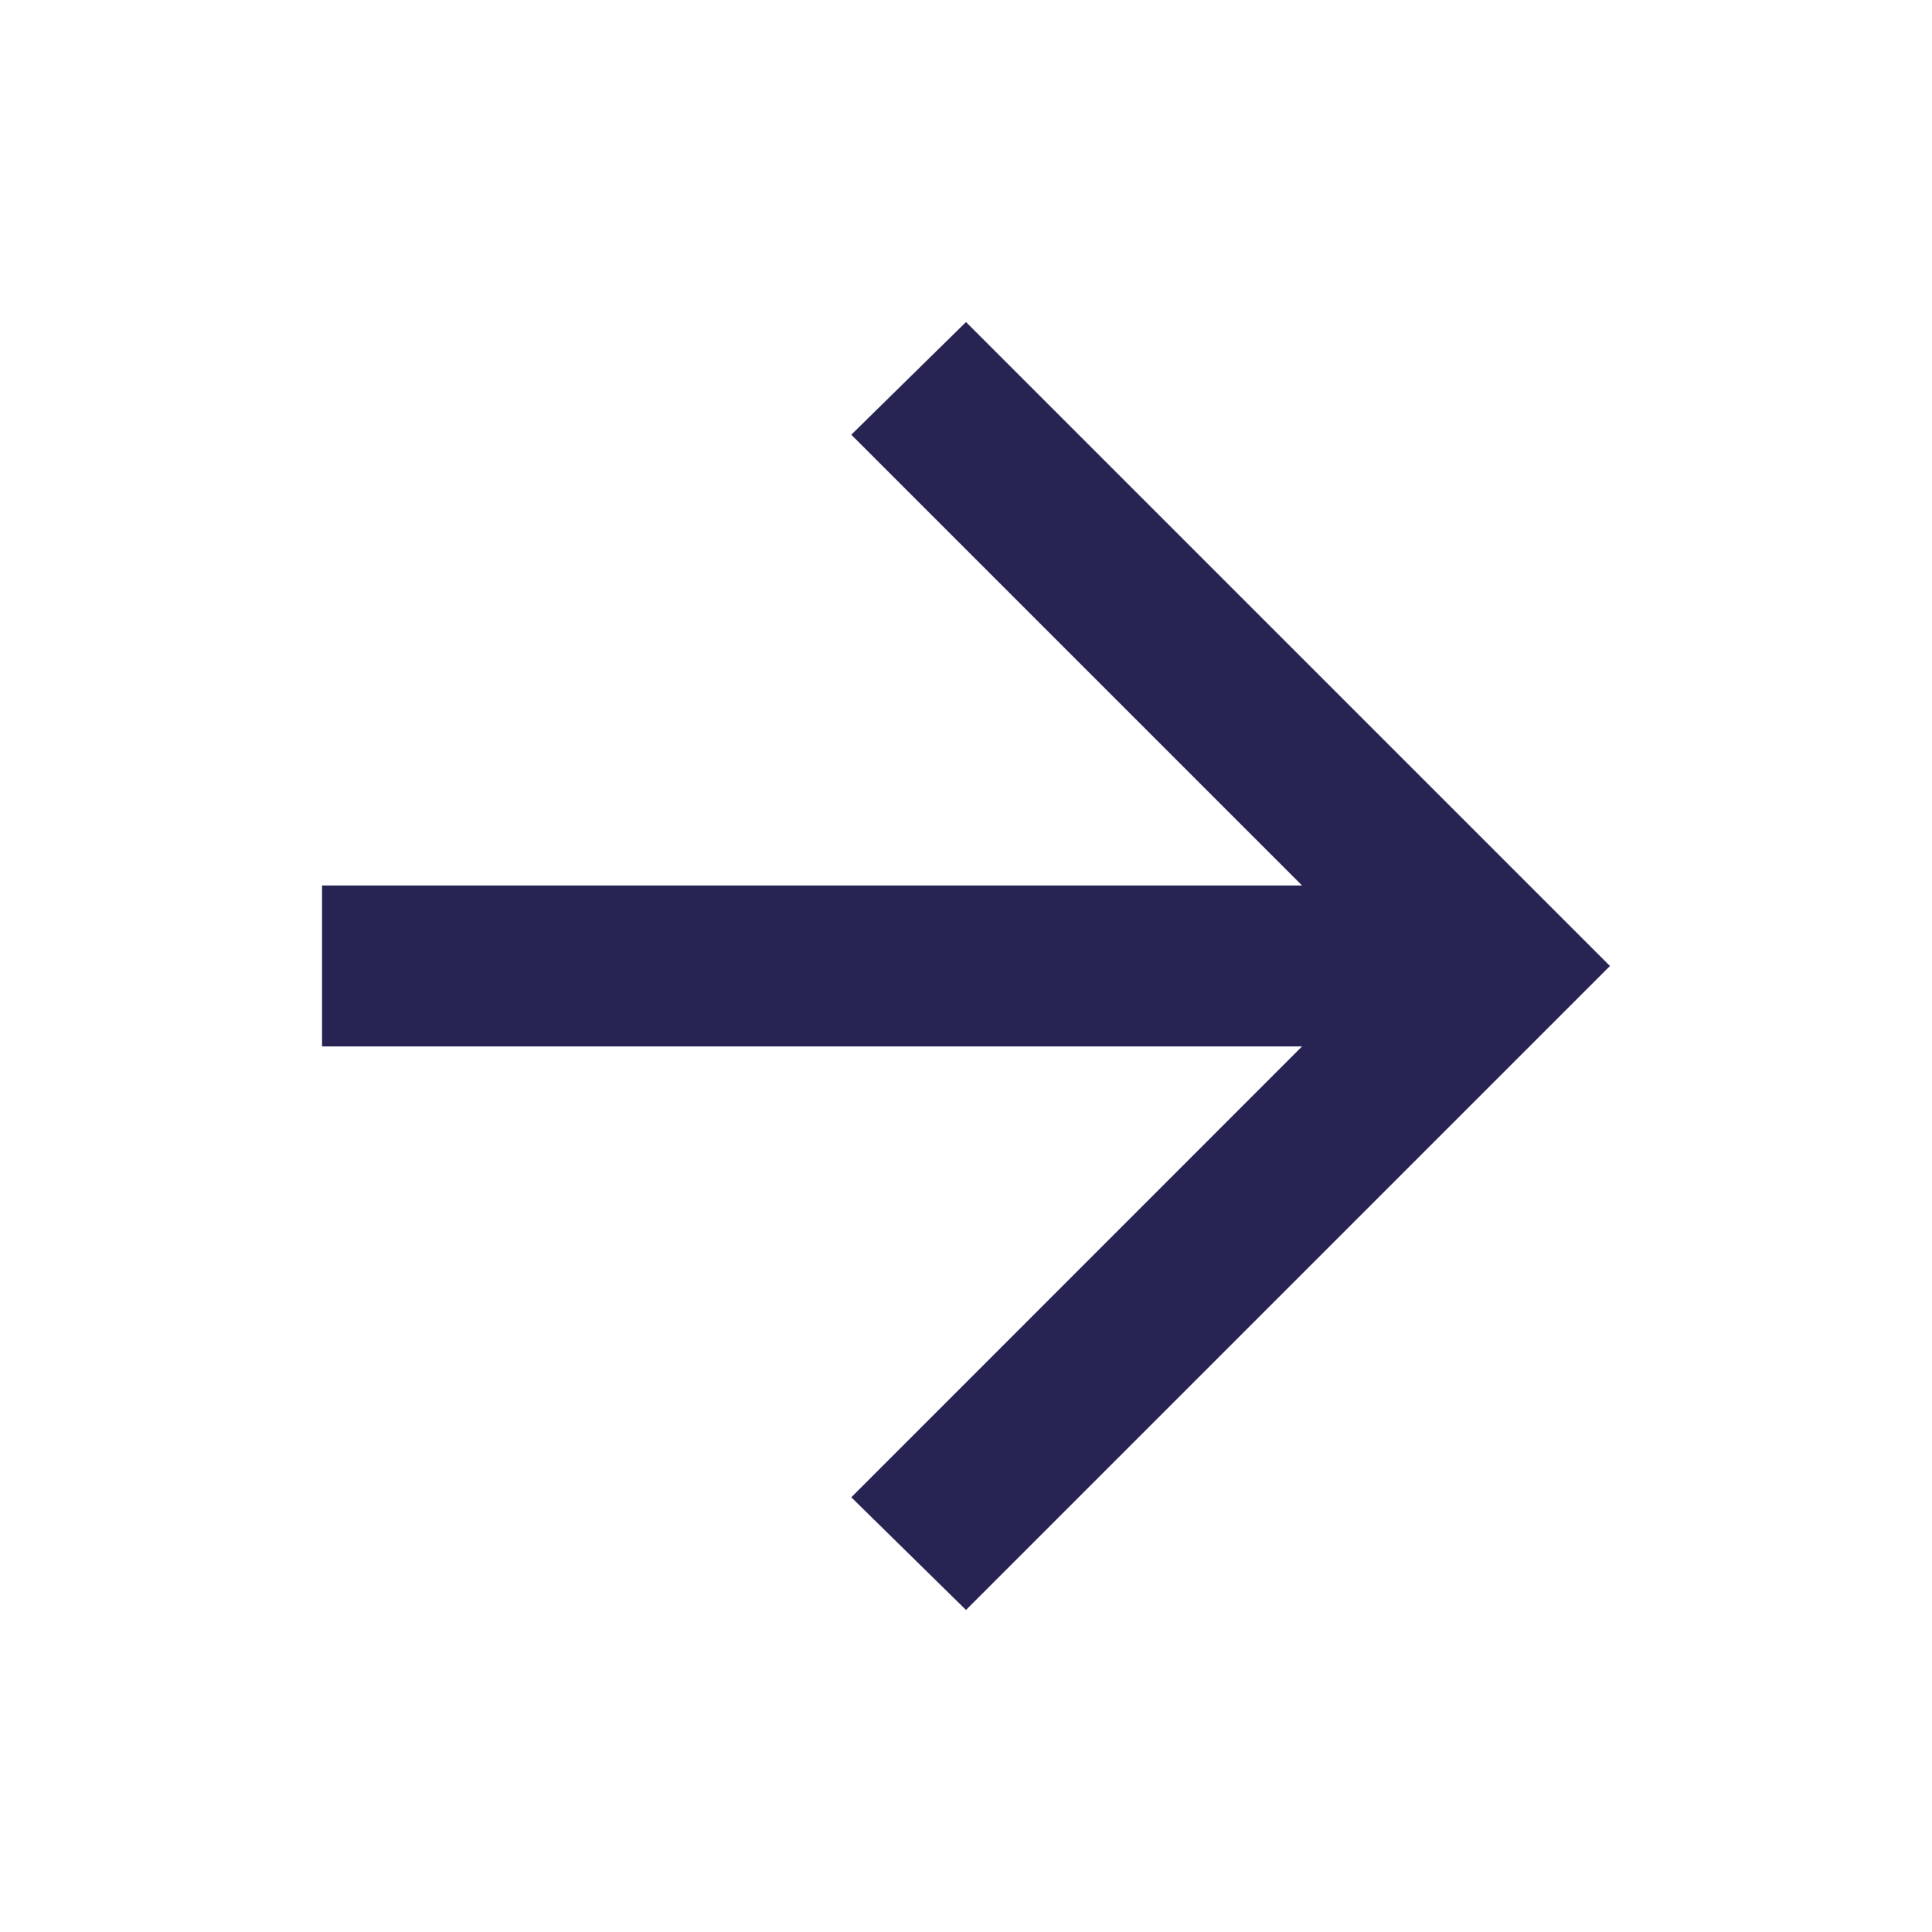 <svg width="16" height="16" viewBox="0 0 16 16" fill="none" xmlns="http://www.w3.org/2000/svg">
<mask id="mask0_4761_510" style="mask-type:alpha" maskUnits="userSpaceOnUse" x="0" y="0" width="16" height="16">
<rect width="16" height="16" fill="#D9D9D9"/>
</mask>
<g mask="url(#mask0_4761_510)">
<path d="M10.783 8.666H2.667V7.333H10.783L7.05 3.6L8 2.667L13.333 8L8 13.333L7.05 12.4L10.783 8.666Z" fill="#272454"/>
</g>
</svg>
